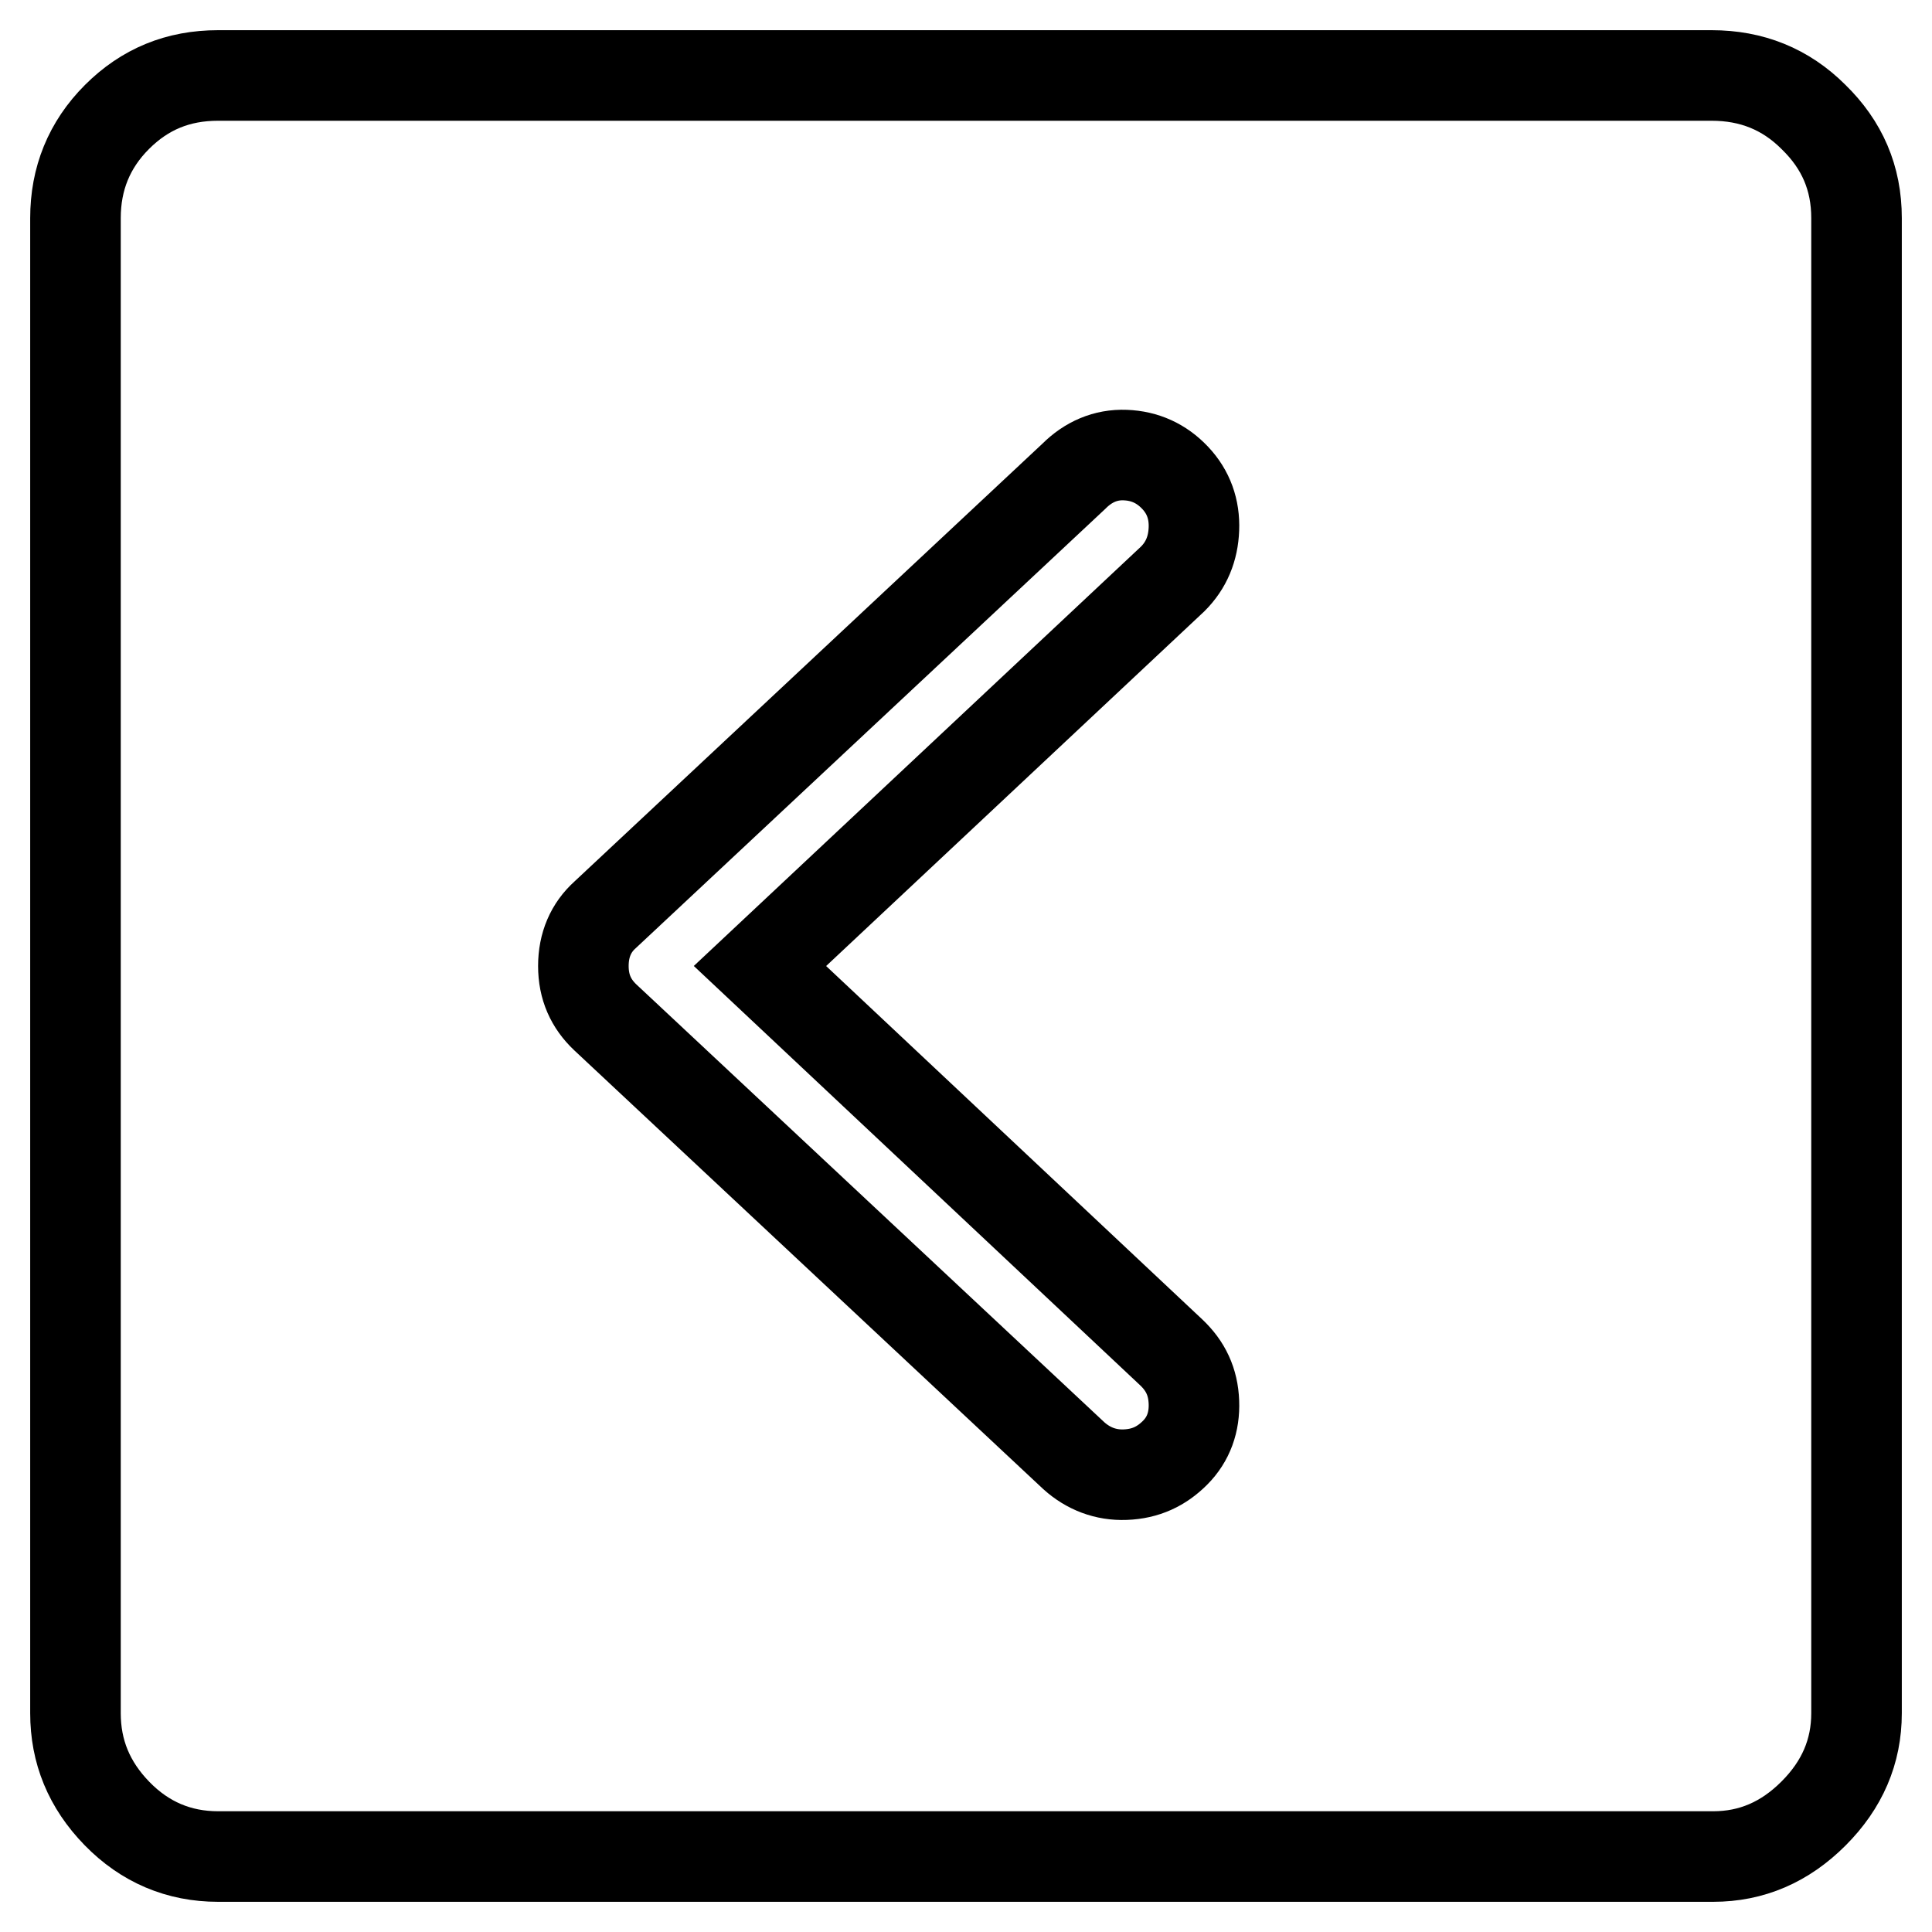 <?xml version="1.0" encoding="utf-8"?>
<!-- Svg Vector Icons : http://www.onlinewebfonts.com/icon -->
<!DOCTYPE svg PUBLIC "-//W3C//DTD SVG 1.1//EN" "http://www.w3.org/Graphics/SVG/1.1/DTD/svg11.dtd">
<svg version="1.1" xmlns="http://www.w3.org/2000/svg" xmlns:xlink="http://www.w3.org/1999/xlink" x="0px" y="0px" viewBox="0 0 256 256" enable-background="new 0 0 256 256" xml:space="preserve">
<g> <path stroke-width="12" fill-opacity="0" stroke="#000000"  d="M226.8,10H28.9c-5.3,0-9.7,1.8-13.4,5.5c-3.7,3.7-5.5,8.2-5.5,13.4v198.1c0,5.1,1.8,9.5,5.5,13.3 c3.7,3.8,8.2,5.7,13.4,5.7h198.1c5.1,0,9.5-1.9,13.3-5.7c3.8-3.8,5.7-8.2,5.7-13.3V28.9c0-5.3-1.9-9.7-5.7-13.4 C236.6,11.8,232.1,10,226.8,10z M155.2,179.2c1.9,1.8,2.9,3.9,3,6.6c0.1,2.6-0.7,4.9-2.5,6.7c-1.8,1.8-3.9,2.8-6.6,2.9 c-2.6,0.1-4.9-0.8-6.8-2.5l-62.1-58.1c-1.9-1.8-2.9-4-2.9-6.8s1-5.1,2.9-6.8l62.1-58.1c1.9-1.9,4.2-2.9,6.8-2.8 c2.6,0.1,4.8,1.1,6.6,3c1.8,1.9,2.6,4.2,2.5,6.8c-0.1,2.6-1,4.8-2.8,6.6l-54.7,51.3L155.2,179.2z"/></g>
</svg>
